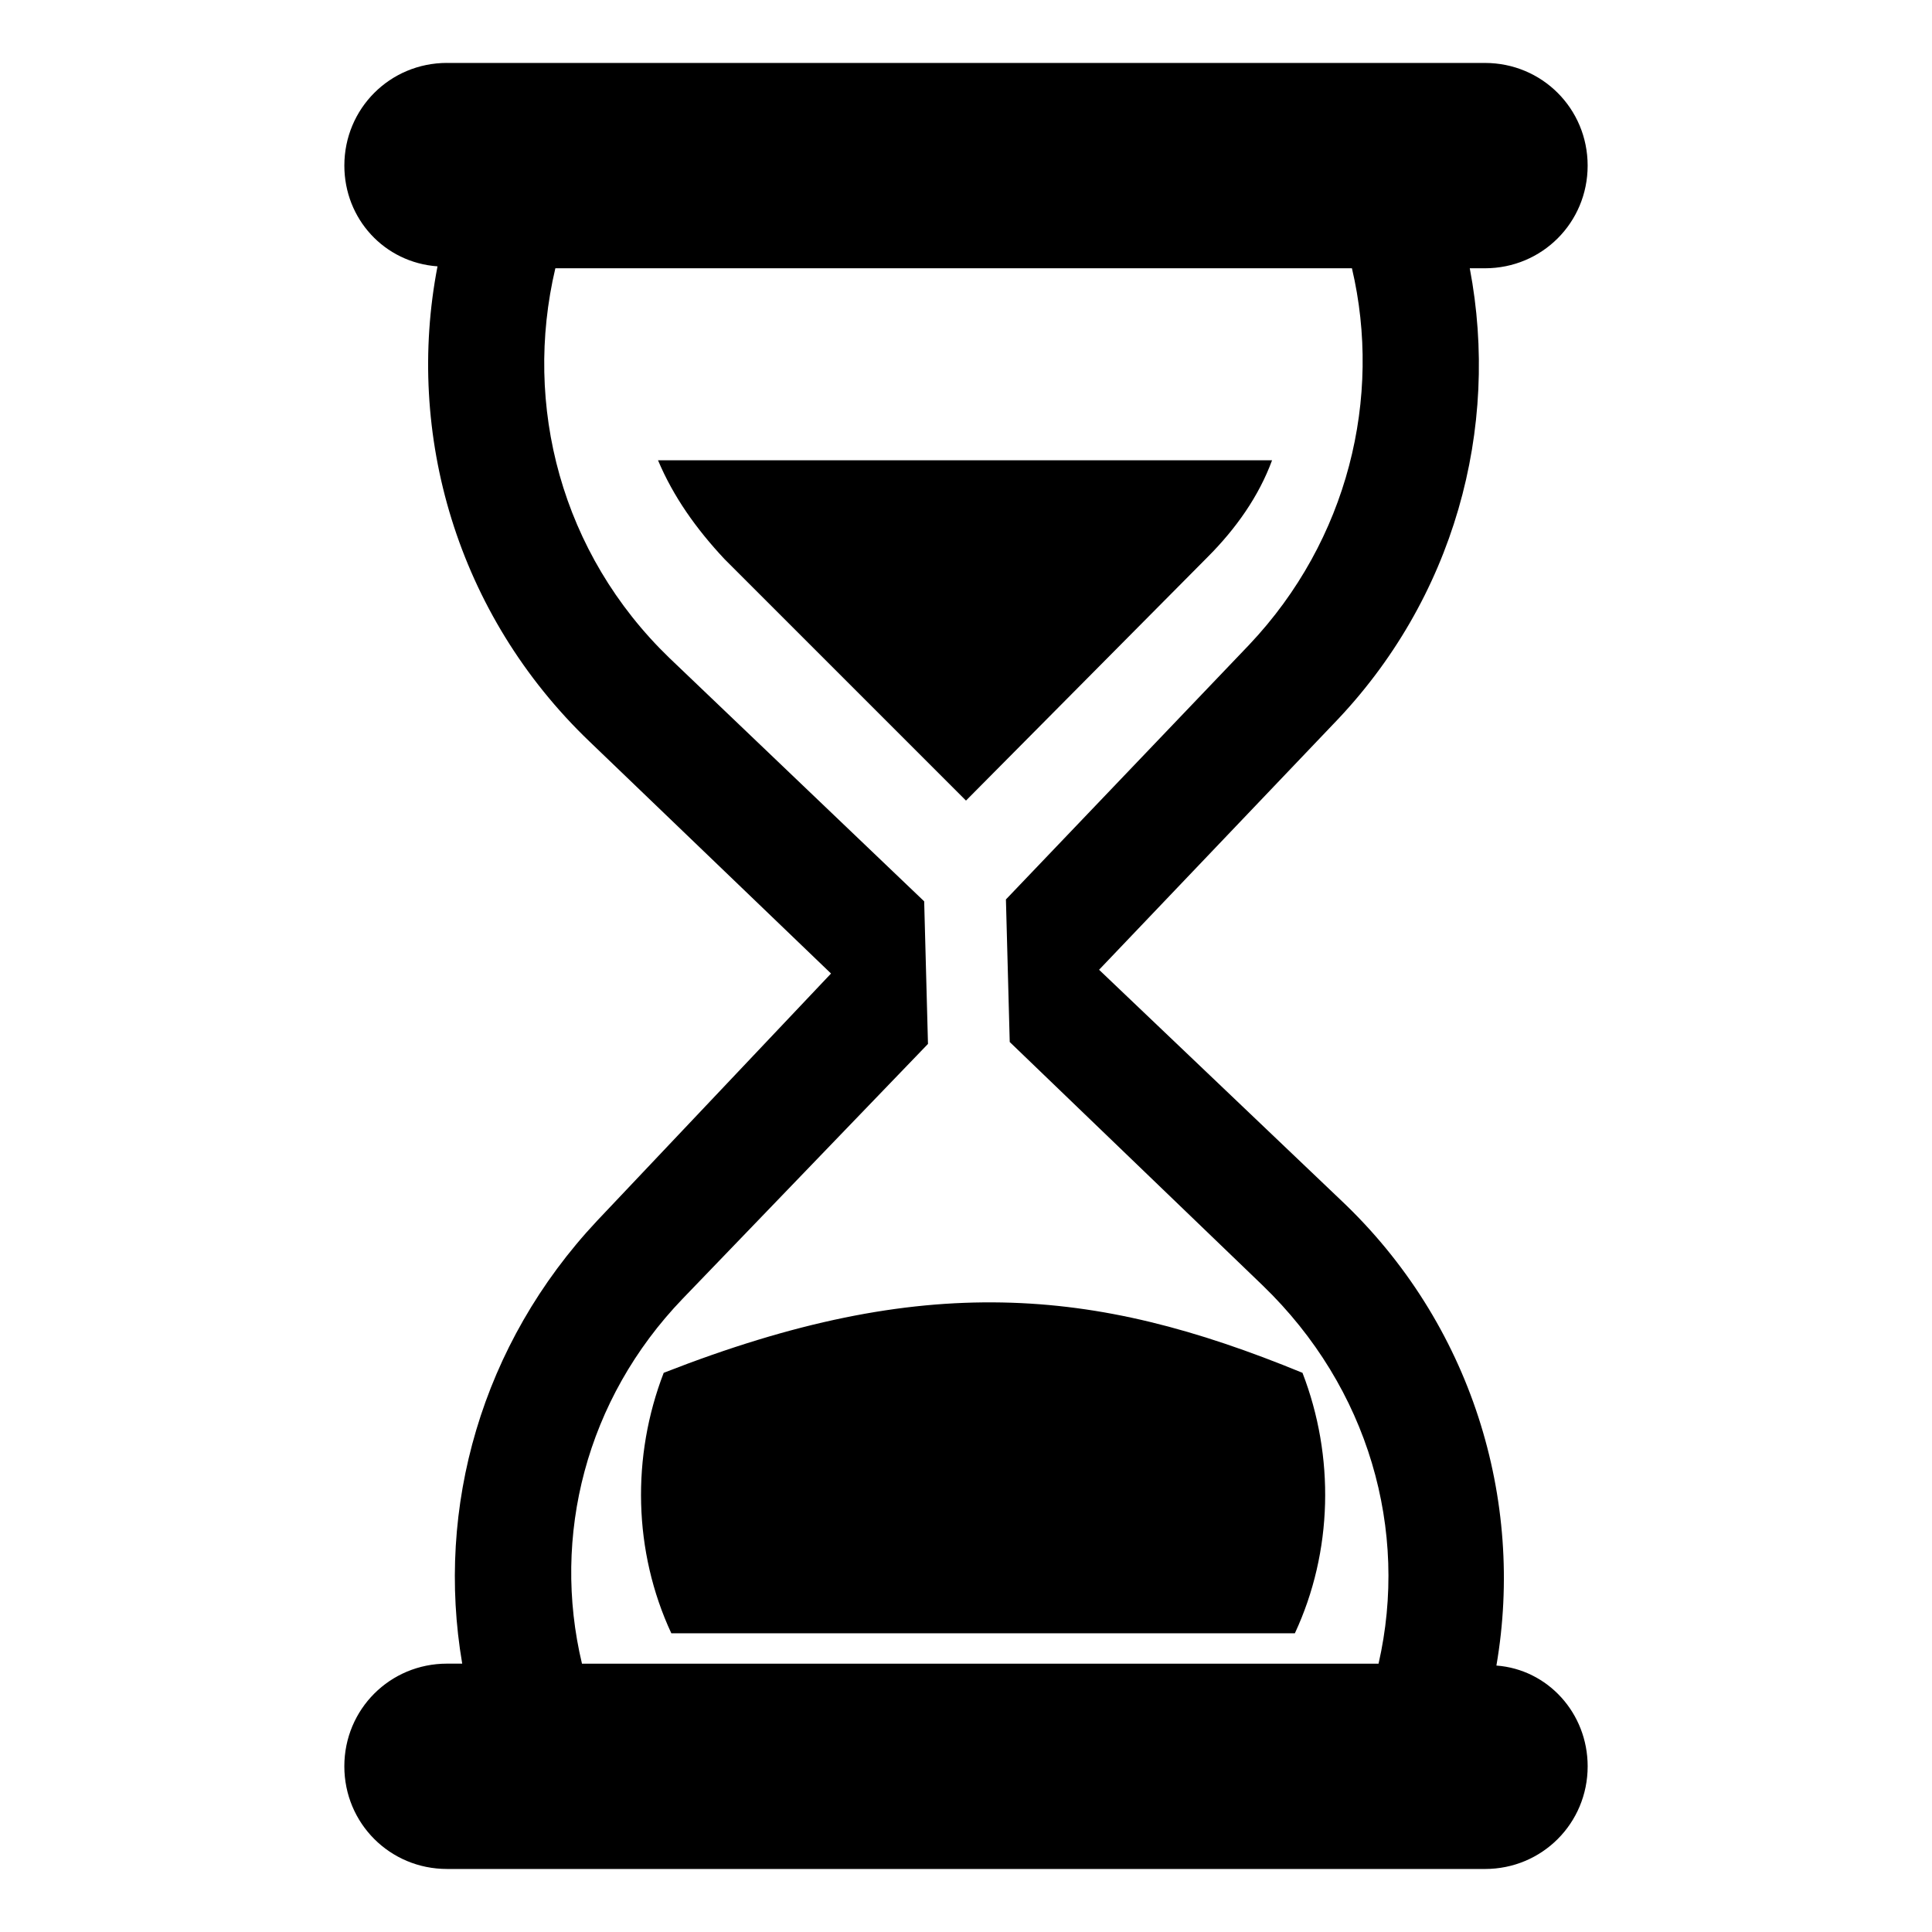 <?xml version="1.0" encoding="UTF-8"?>
<!-- Uploaded to: ICON Repo, www.iconrepo.com, Generator: ICON Repo Mixer Tools -->
<svg fill="#000000" width="800px" height="800px" version="1.1" viewBox="144 144 512 512" xmlns="http://www.w3.org/2000/svg">
 <path d="m409.57 489.17c26.703 0.504 51.387 7.055 79.602 18.641 8.566 22.168 8.062 47.359-2.016 69.023h-165.25c-10.078-21.664-10.578-46.855-2.016-69.023 34.766-13.602 62.977-19.145 89.68-18.641zm-91.188-223.19h162.73c-3.527 9.574-9.574 18.137-17.129 25.695l-63.984 64.488-63.984-63.984c-7.559-8.062-13.605-16.625-17.633-26.199zm-27.207-50.883c-8.566 36.273 1.512 75.57 30.23 103.28l67.512 64.488 1.008 37.785-64.996 67.508c-25.691 26.703-34.762 62.977-26.699 96.734h211.1c8.062-35.266-2.519-73.051-30.73-100.26l-67.012-64.488-1.008-37.785 64.488-67.512c26.199-27.711 35.266-65.496 27.207-99.754zm-28.719-54.414h275.08c15.113 0 27.207 12.09 27.207 27.207 0 15.113-12.09 27.207-27.207 27.207h-4.031c8.062 42.32-4.031 87.664-36.273 120.91l-61.965 64.992 63.984 60.961c34.762 32.746 48.871 79.602 41.312 123.43 13.602 1.008 24.184 12.594 24.184 26.703 0 15.113-12.09 27.207-27.207 27.207l-275.08-0.004c-15.113 0-27.207-12.09-27.207-27.207 0-15.113 12.09-27.207 27.207-27.207h4.031c-7.055-41.312 5.039-84.641 35.77-117.39l61.969-65.496-63.98-61.461c-35.266-33.754-48.871-81.617-40.305-125.95-14.105-1.008-24.688-12.594-24.688-26.703 0-15.113 12.09-27.207 27.203-27.207z" fill-rule="evenodd"/>
</svg>